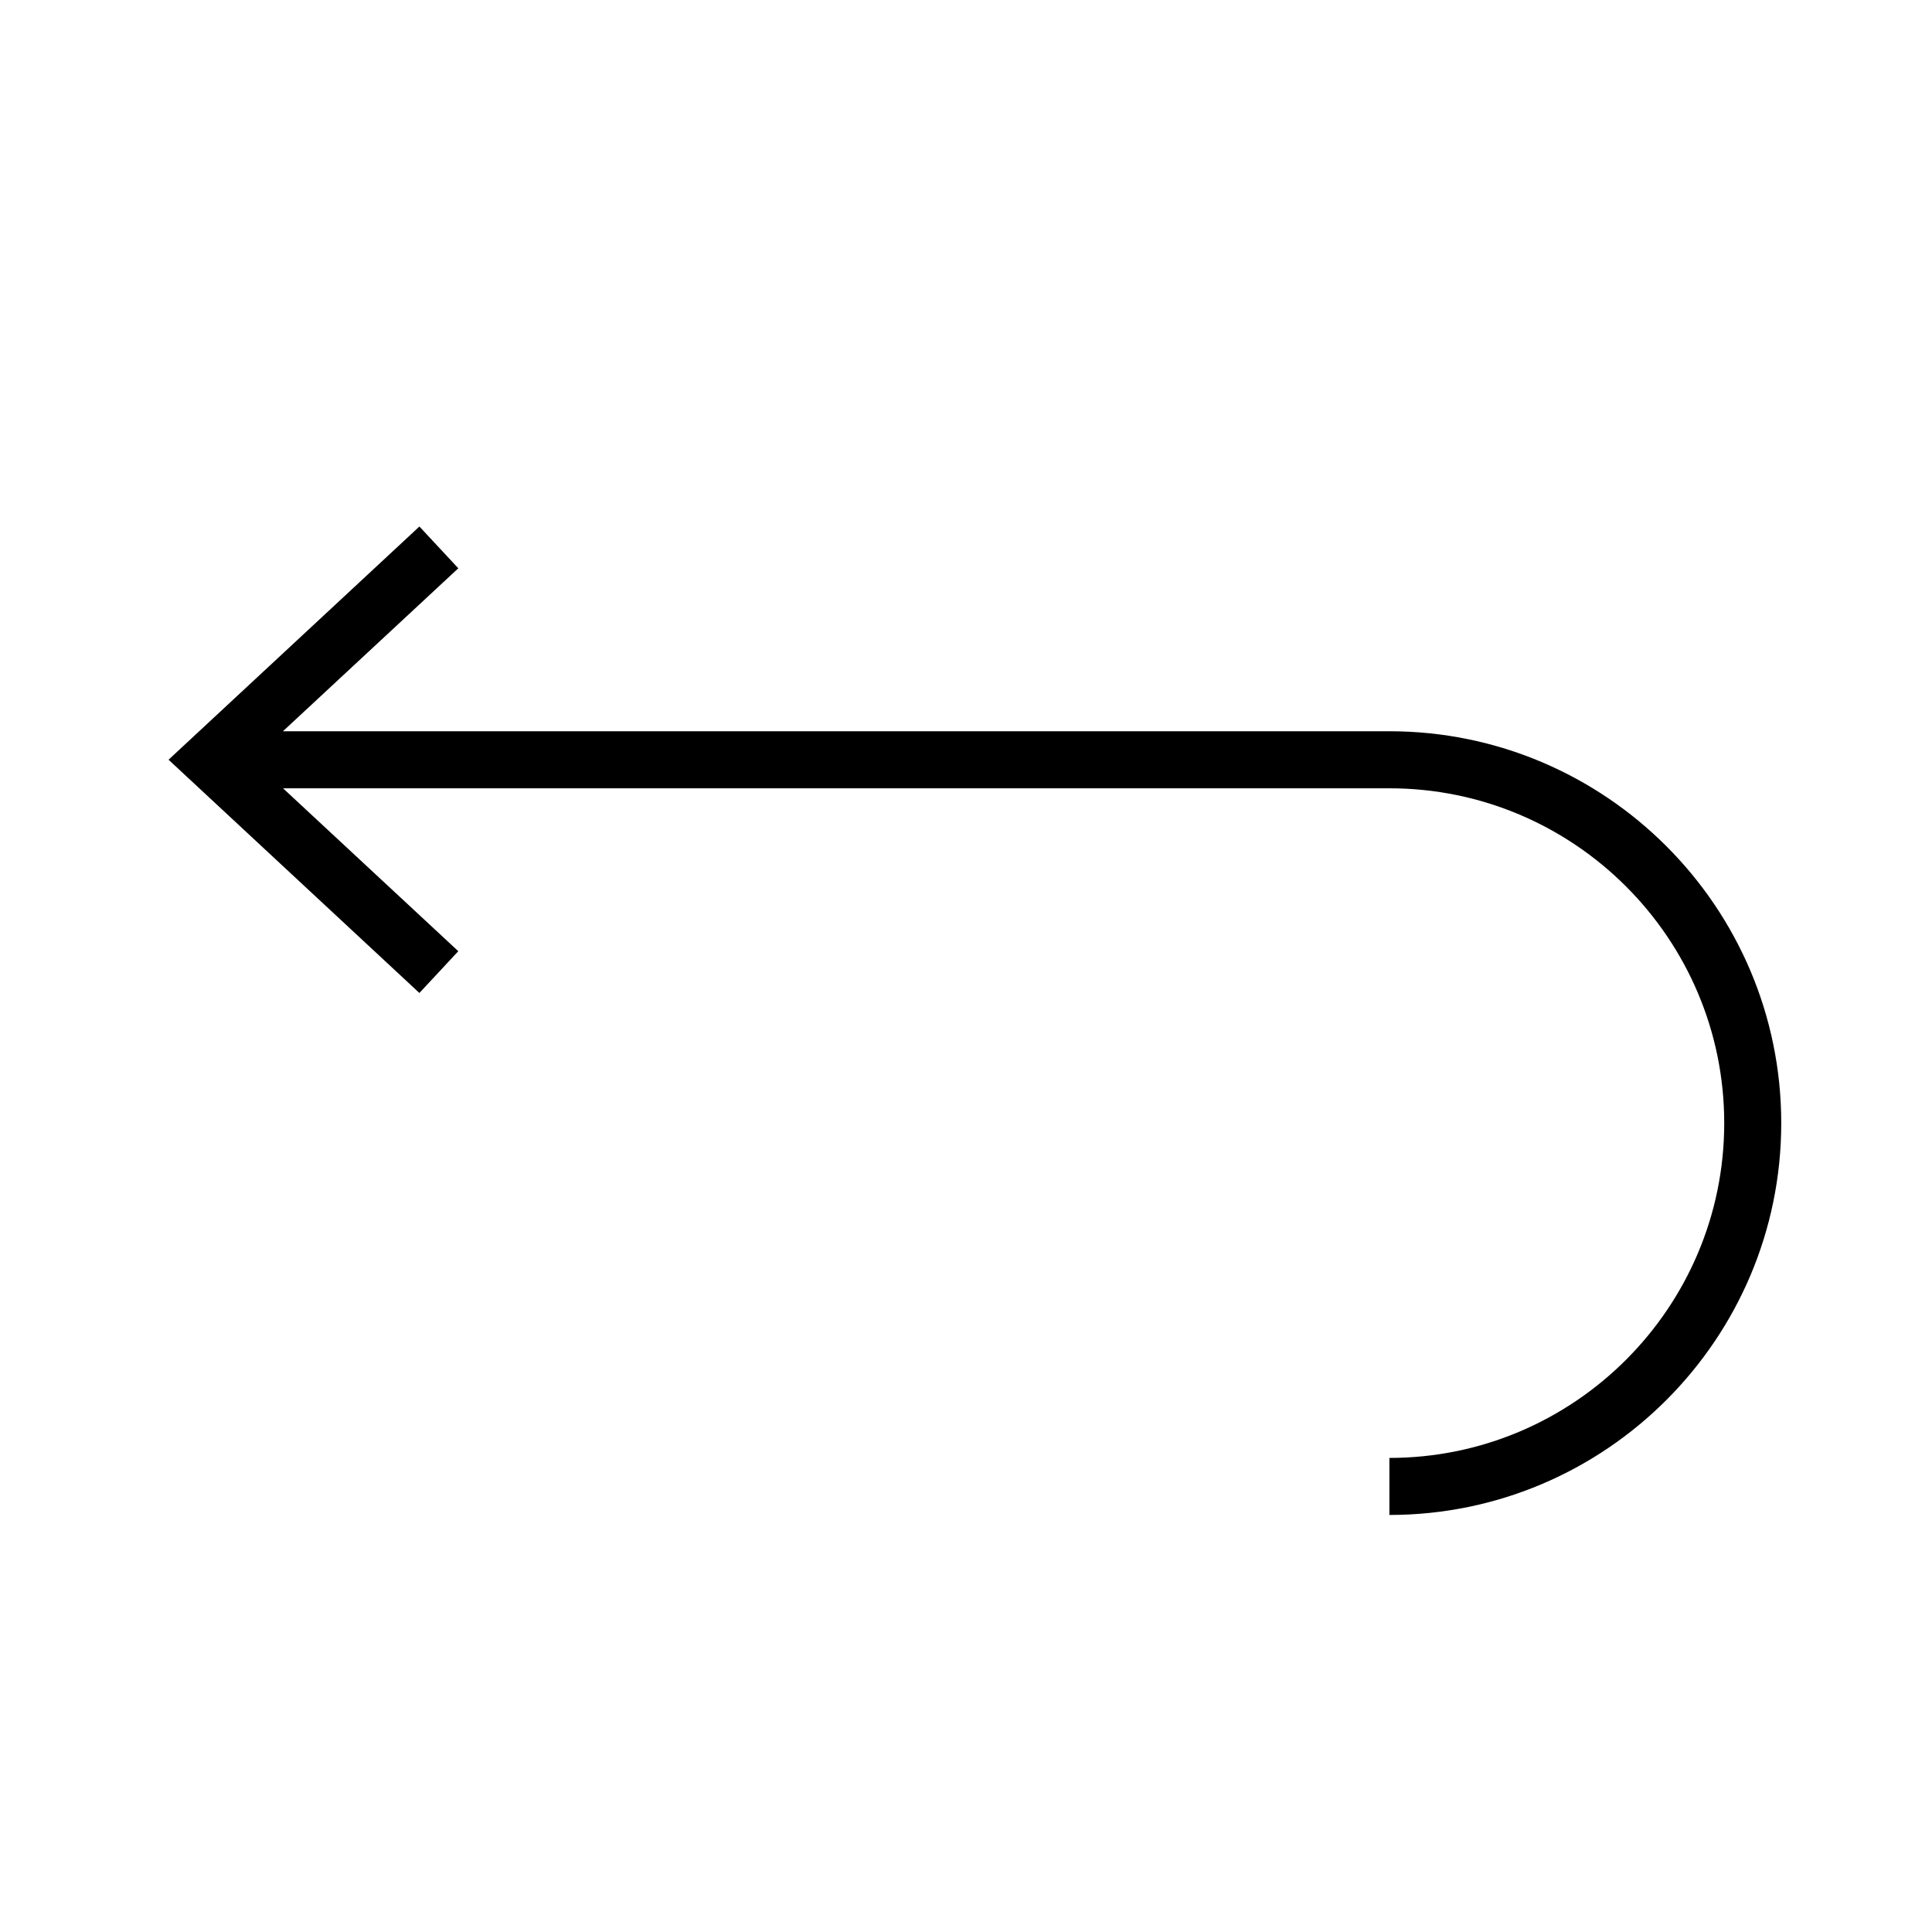 <?xml version="1.0" encoding="UTF-8"?>
<!-- The Best Svg Icon site in the world: iconSvg.co, Visit us! https://iconsvg.co -->
<svg fill="#000000" width="800px" height="800px" version="1.1" viewBox="144 144 512 512" xmlns="http://www.w3.org/2000/svg">
 <path d="m512.21 337.79h-293.23l46.477-43.188-10.309-11.07-66.477 61.801 66.473 61.816 10.309-11.07-46.445-43.172h293.2c48.926 0 88.73 39.801 88.73 88.73 0 48.93-39.805 88.73-88.73 88.73v15.113c57.262 0 103.84-46.586 103.84-103.84 0.004-57.262-46.582-103.85-103.85-103.85z"/>
</svg>